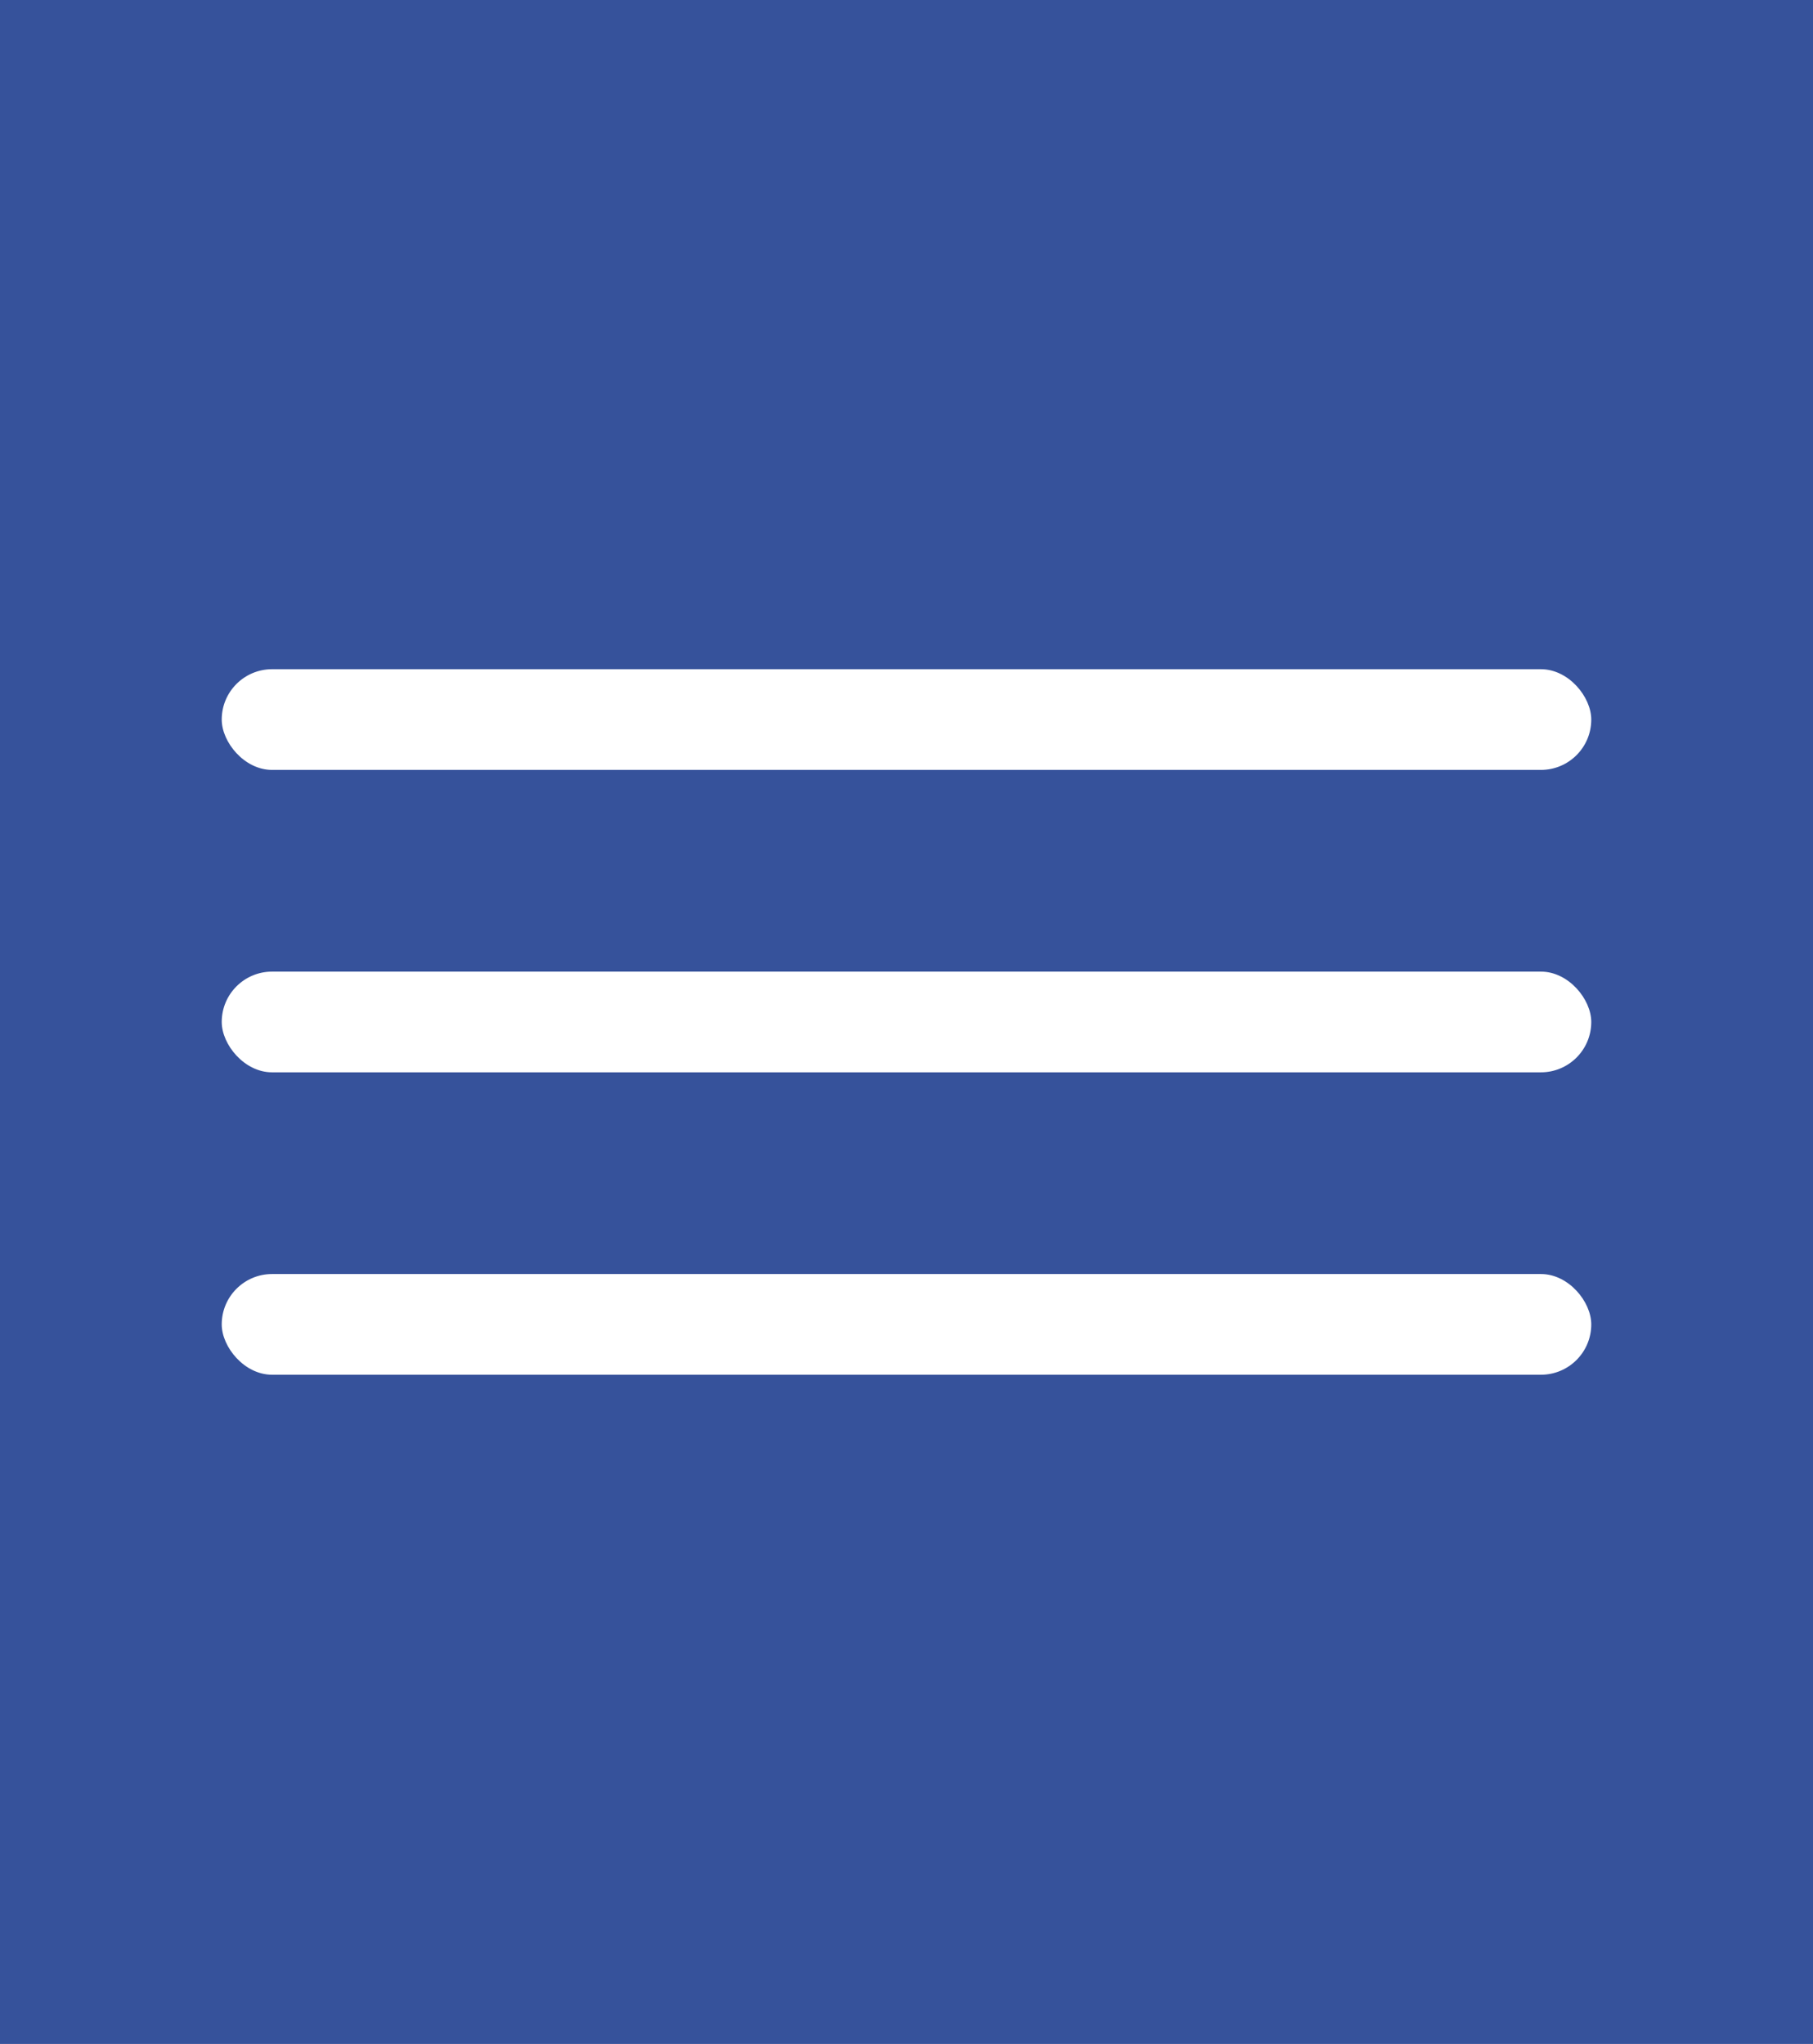 <svg id="Capa_1" data-name="Capa 1" xmlns="http://www.w3.org/2000/svg" viewBox="0 0 432 487.11">
  <defs>
    <style>
      .cls-1 {
        fill: #36529b;
      }

      .cls-2 {
        fill: #fff;
      }
    </style>
  </defs>
  <title>logo abrir mayo</title>
  <rect class="cls-1" width="432" height="487.11"/>
  <g>
    <rect class="cls-2" x="52.833" y="159.484" width="326.333" height="24" rx="12" ry="12"/>
    <rect class="cls-2" x="52.833" y="231.555" width="326.333" height="24" rx="12" ry="12"/>
    <rect class="cls-2" x="52.833" y="303.626" width="326.333" height="24" rx="12" ry="12"/>
  </g>
</svg>
